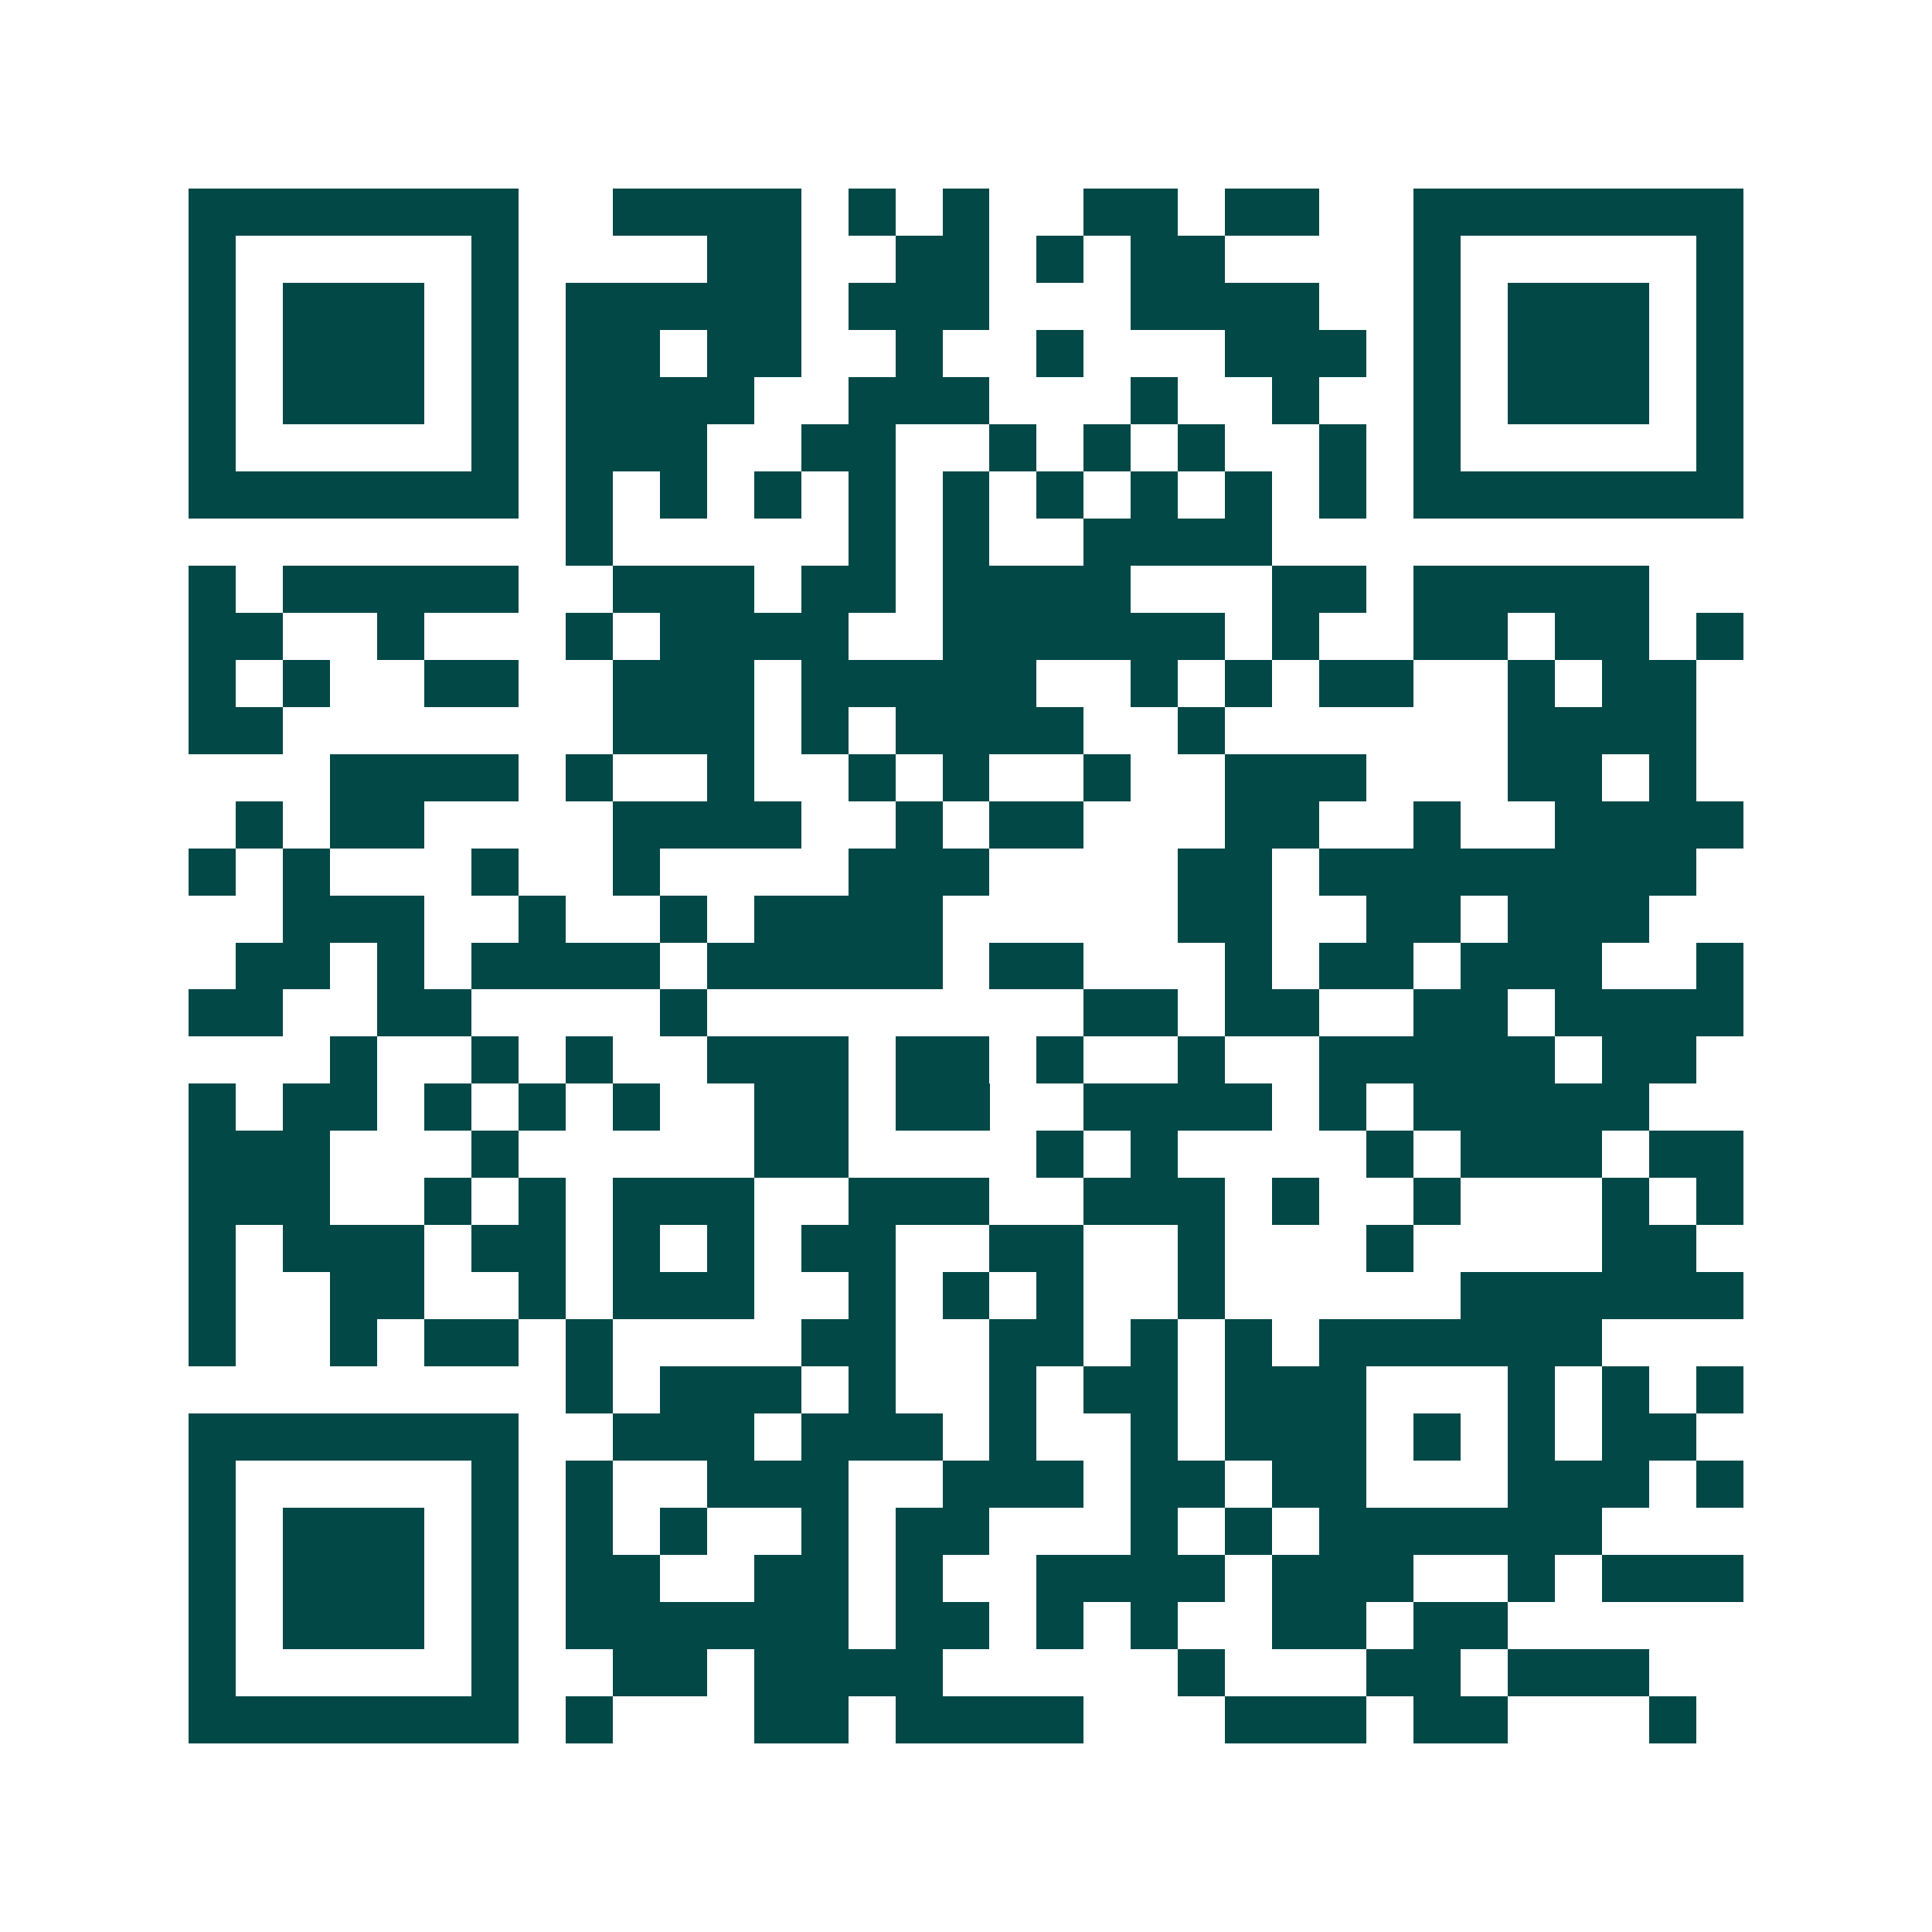 <svg xmlns="http://www.w3.org/2000/svg" width="200" height="200" viewBox="0 0 41 41" shape-rendering="crispEdges"><path fill="#ffffff" d="M0 0h41v41H0z"/><path stroke="#014847" d="M4 4.5h7m2 0h4m1 0h1m1 0h1m2 0h2m1 0h2m2 0h7M4 5.5h1m5 0h1m4 0h2m2 0h2m1 0h1m1 0h2m4 0h1m5 0h1M4 6.5h1m1 0h3m1 0h1m1 0h5m1 0h3m3 0h4m2 0h1m1 0h3m1 0h1M4 7.5h1m1 0h3m1 0h1m1 0h2m1 0h2m2 0h1m2 0h1m3 0h3m1 0h1m1 0h3m1 0h1M4 8.5h1m1 0h3m1 0h1m1 0h4m2 0h3m3 0h1m2 0h1m2 0h1m1 0h3m1 0h1M4 9.5h1m5 0h1m1 0h3m2 0h2m2 0h1m1 0h1m1 0h1m2 0h1m1 0h1m5 0h1M4 10.5h7m1 0h1m1 0h1m1 0h1m1 0h1m1 0h1m1 0h1m1 0h1m1 0h1m1 0h1m1 0h7M12 11.5h1m5 0h1m1 0h1m2 0h4M4 12.5h1m1 0h5m2 0h3m1 0h2m1 0h4m3 0h2m1 0h5M4 13.5h2m2 0h1m3 0h1m1 0h4m2 0h6m1 0h1m2 0h2m1 0h2m1 0h1M4 14.5h1m1 0h1m2 0h2m2 0h3m1 0h5m2 0h1m1 0h1m1 0h2m2 0h1m1 0h2M4 15.5h2m7 0h3m1 0h1m1 0h4m2 0h1m6 0h4M7 16.5h4m1 0h1m2 0h1m2 0h1m1 0h1m2 0h1m2 0h3m3 0h2m1 0h1M5 17.5h1m1 0h2m4 0h4m2 0h1m1 0h2m3 0h2m2 0h1m2 0h4M4 18.5h1m1 0h1m3 0h1m2 0h1m4 0h3m4 0h2m1 0h8M6 19.5h3m2 0h1m2 0h1m1 0h4m5 0h2m2 0h2m1 0h3M5 20.5h2m1 0h1m1 0h4m1 0h5m1 0h2m3 0h1m1 0h2m1 0h3m2 0h1M4 21.5h2m2 0h2m4 0h1m8 0h2m1 0h2m2 0h2m1 0h4M7 22.5h1m2 0h1m1 0h1m2 0h3m1 0h2m1 0h1m2 0h1m2 0h5m1 0h2M4 23.5h1m1 0h2m1 0h1m1 0h1m1 0h1m2 0h2m1 0h2m2 0h4m1 0h1m1 0h5M4 24.5h3m3 0h1m5 0h2m4 0h1m1 0h1m4 0h1m1 0h3m1 0h2M4 25.5h3m2 0h1m1 0h1m1 0h3m2 0h3m2 0h3m1 0h1m2 0h1m3 0h1m1 0h1M4 26.5h1m1 0h3m1 0h2m1 0h1m1 0h1m1 0h2m2 0h2m2 0h1m3 0h1m4 0h2M4 27.5h1m2 0h2m2 0h1m1 0h3m2 0h1m1 0h1m1 0h1m2 0h1m5 0h6M4 28.5h1m2 0h1m1 0h2m1 0h1m4 0h2m2 0h2m1 0h1m1 0h1m1 0h6M12 29.5h1m1 0h3m1 0h1m2 0h1m1 0h2m1 0h3m3 0h1m1 0h1m1 0h1M4 30.5h7m2 0h3m1 0h3m1 0h1m2 0h1m1 0h3m1 0h1m1 0h1m1 0h2M4 31.5h1m5 0h1m1 0h1m2 0h3m2 0h3m1 0h2m1 0h2m3 0h3m1 0h1M4 32.5h1m1 0h3m1 0h1m1 0h1m1 0h1m2 0h1m1 0h2m3 0h1m1 0h1m1 0h6M4 33.5h1m1 0h3m1 0h1m1 0h2m2 0h2m1 0h1m2 0h4m1 0h3m2 0h1m1 0h3M4 34.5h1m1 0h3m1 0h1m1 0h6m1 0h2m1 0h1m1 0h1m2 0h2m1 0h2M4 35.5h1m5 0h1m2 0h2m1 0h4m5 0h1m3 0h2m1 0h3M4 36.5h7m1 0h1m3 0h2m1 0h4m3 0h3m1 0h2m3 0h1"/></svg>

